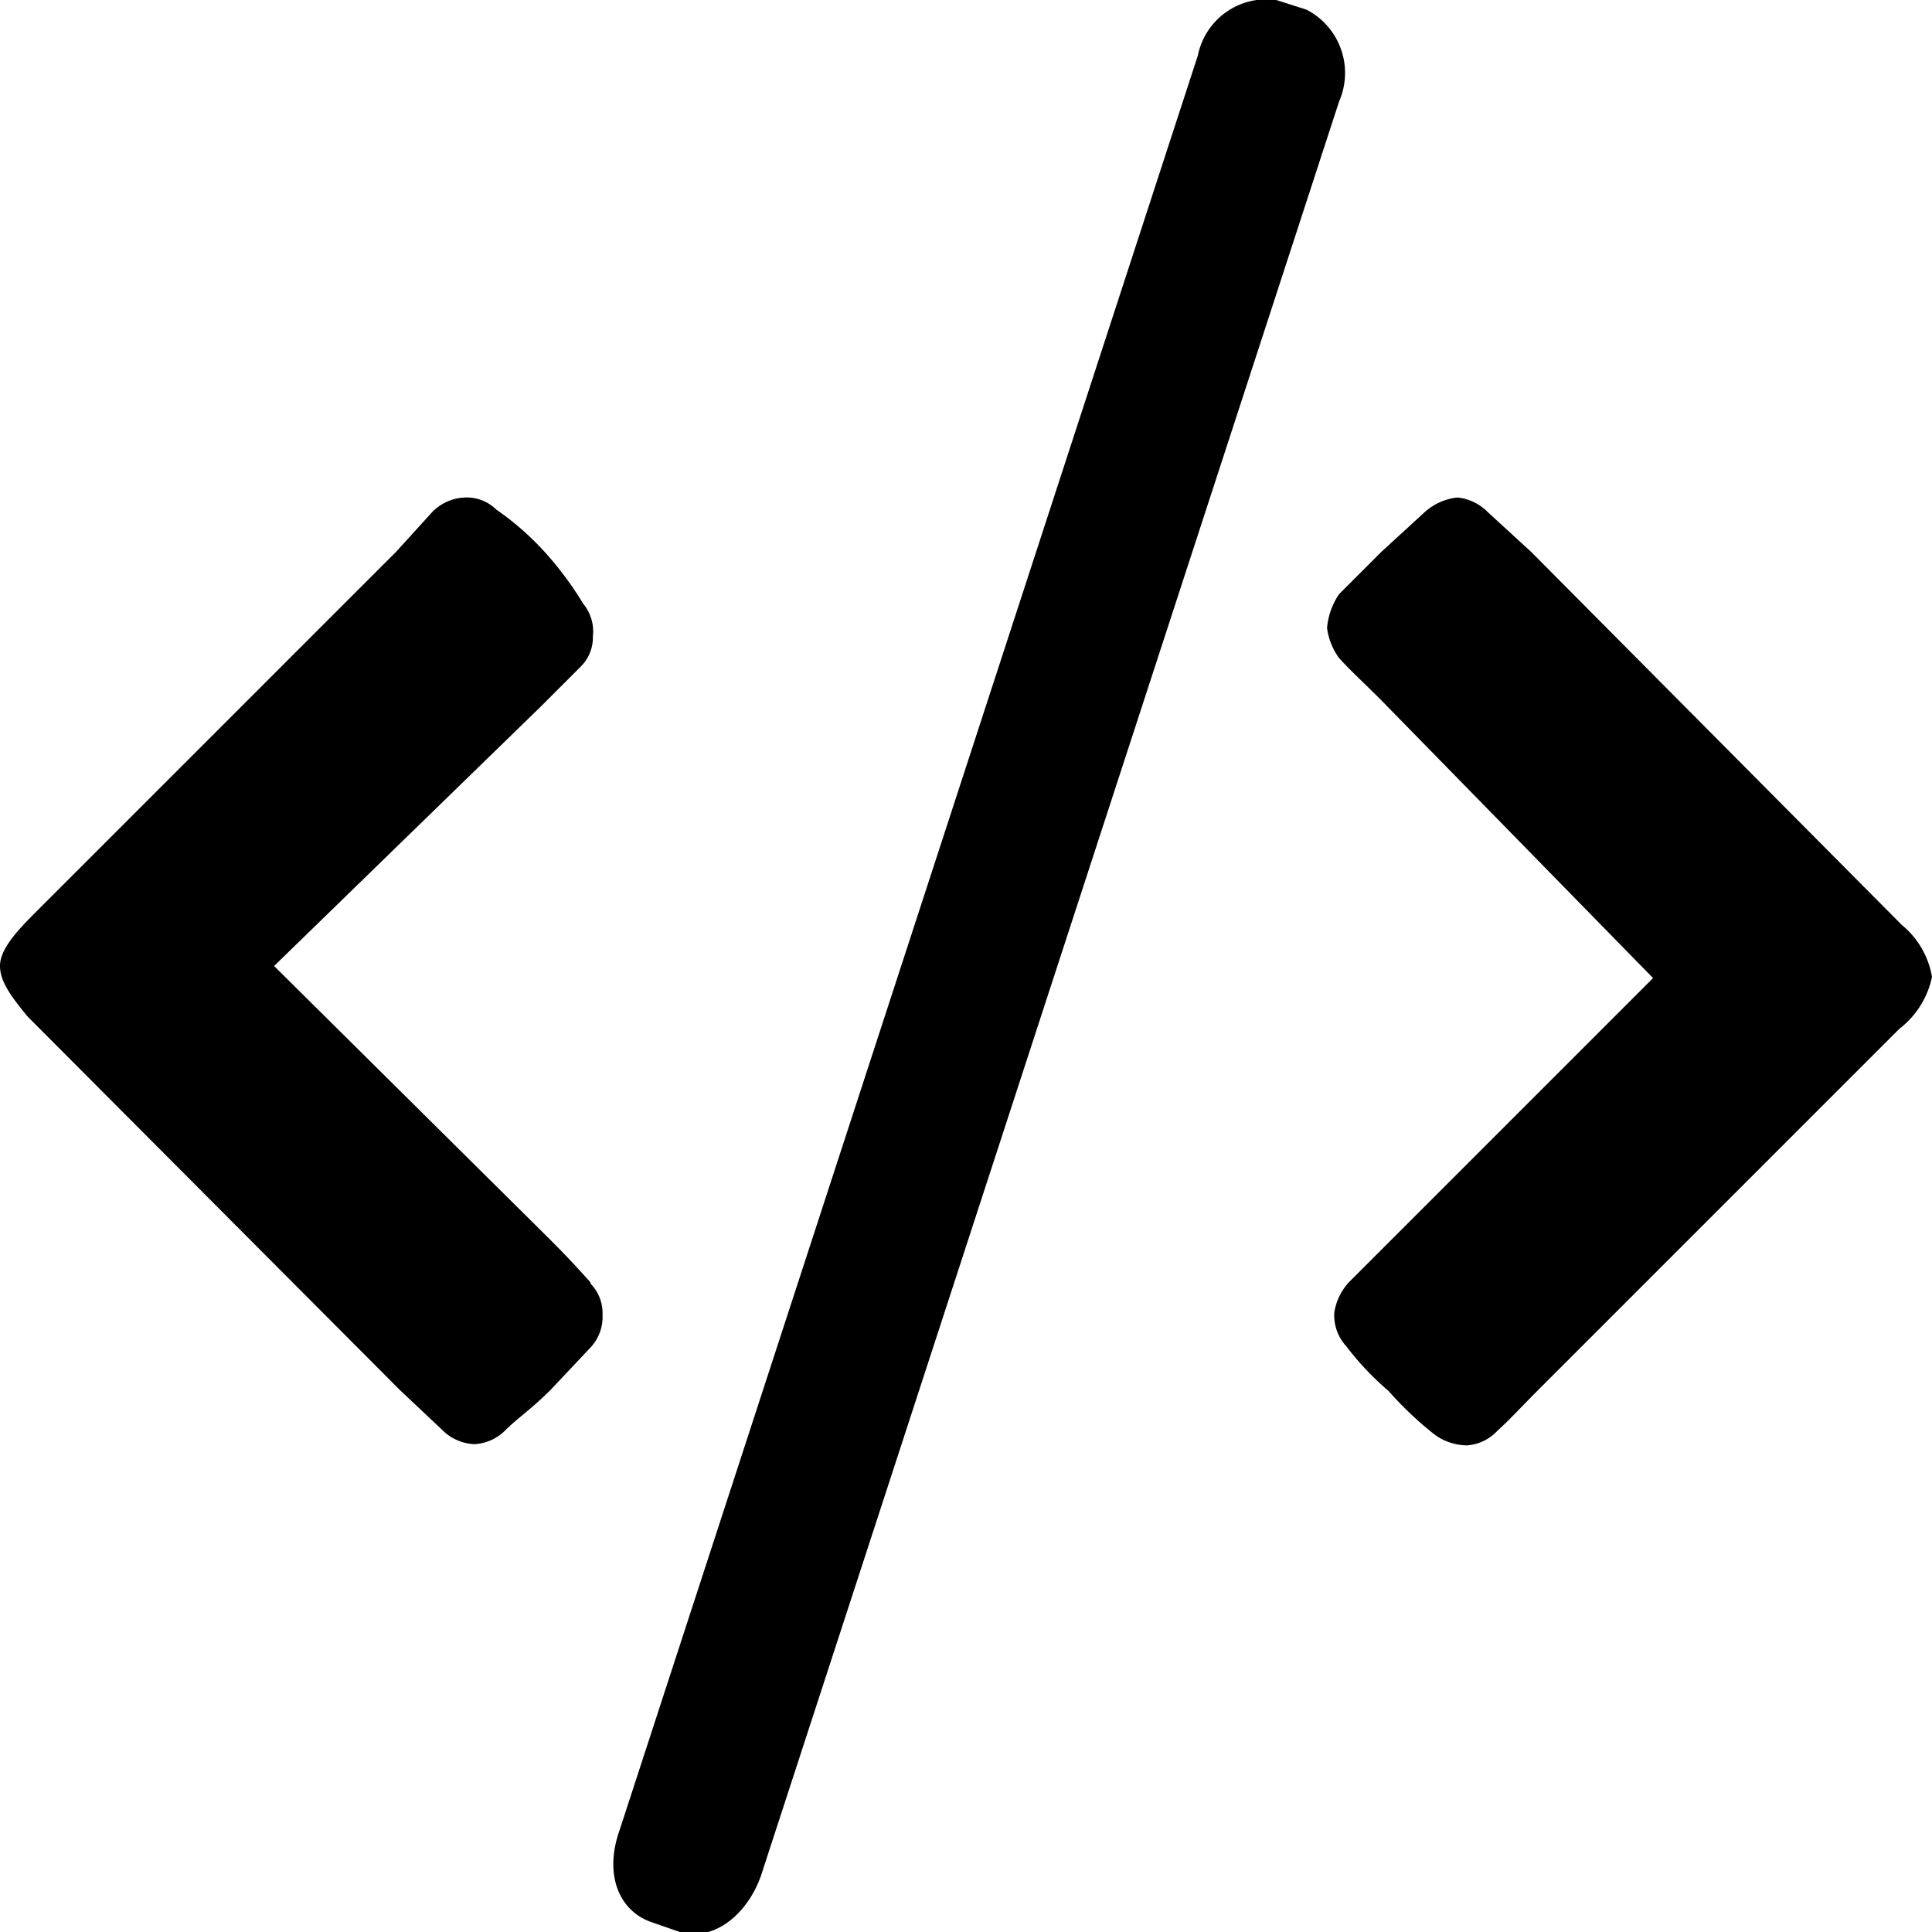 <svg id="Layer_1" data-name="Layer 1" xmlns="http://www.w3.org/2000/svg" width="16" height="16" viewBox="0 0 16 16"><title>LUIicons</title><path d="M11.09,5.45a.54.54,0,0,1-.1-.25.59.59,0,0,1,.1-.28l.35-.35.36-.33a.48.48,0,0,1,.27-.12.41.41,0,0,1,.25.12l.36.33,3.07,3.09a.71.71,0,0,1,.25.43.73.73,0,0,1-.27.43l-3,3c-.12.12-.23.24-.33.33a.38.38,0,0,1-.25.12.46.46,0,0,1-.27-.09,2.9,2.9,0,0,1-.38-.36,2.37,2.37,0,0,1-.35-.37.38.38,0,0,1-.1-.28.48.48,0,0,1,.12-.25l.33-.33,2.19-2.19L11.44,5.8c-.15-.15-.26-.25-.35-.35ZM4.89,10.63a.35.35,0,0,1,.1.26.37.37,0,0,1-.1.27l-.33.35c-.16.16-.28.24-.37.33a.39.39,0,0,1-.26.12.4.4,0,0,1-.27-.12l-.35-.33L.23,8.42C.08,8.24,0,8.12,0,8s.1-.25.28-.43l3-3,.3-.33a.4.4,0,0,1,.27-.12.35.35,0,0,1,.26.1,2.35,2.35,0,0,1,.4.35A2.79,2.79,0,0,1,4.83,5a.36.36,0,0,1,.08.27.34.34,0,0,1-.1.25l-.33.33L2.27,8l2.29,2.27c.15.15.24.25.33.35ZM5.63,16l-.23-.08c-.27-.09-.4-.39-.27-.76L9.92.46A.58.58,0,0,1,10.57,0l.25.08a.59.59,0,0,1,.27.76L6.3,15.54C6.18,15.87,5.9,16.08,5.63,16Z"/></svg>